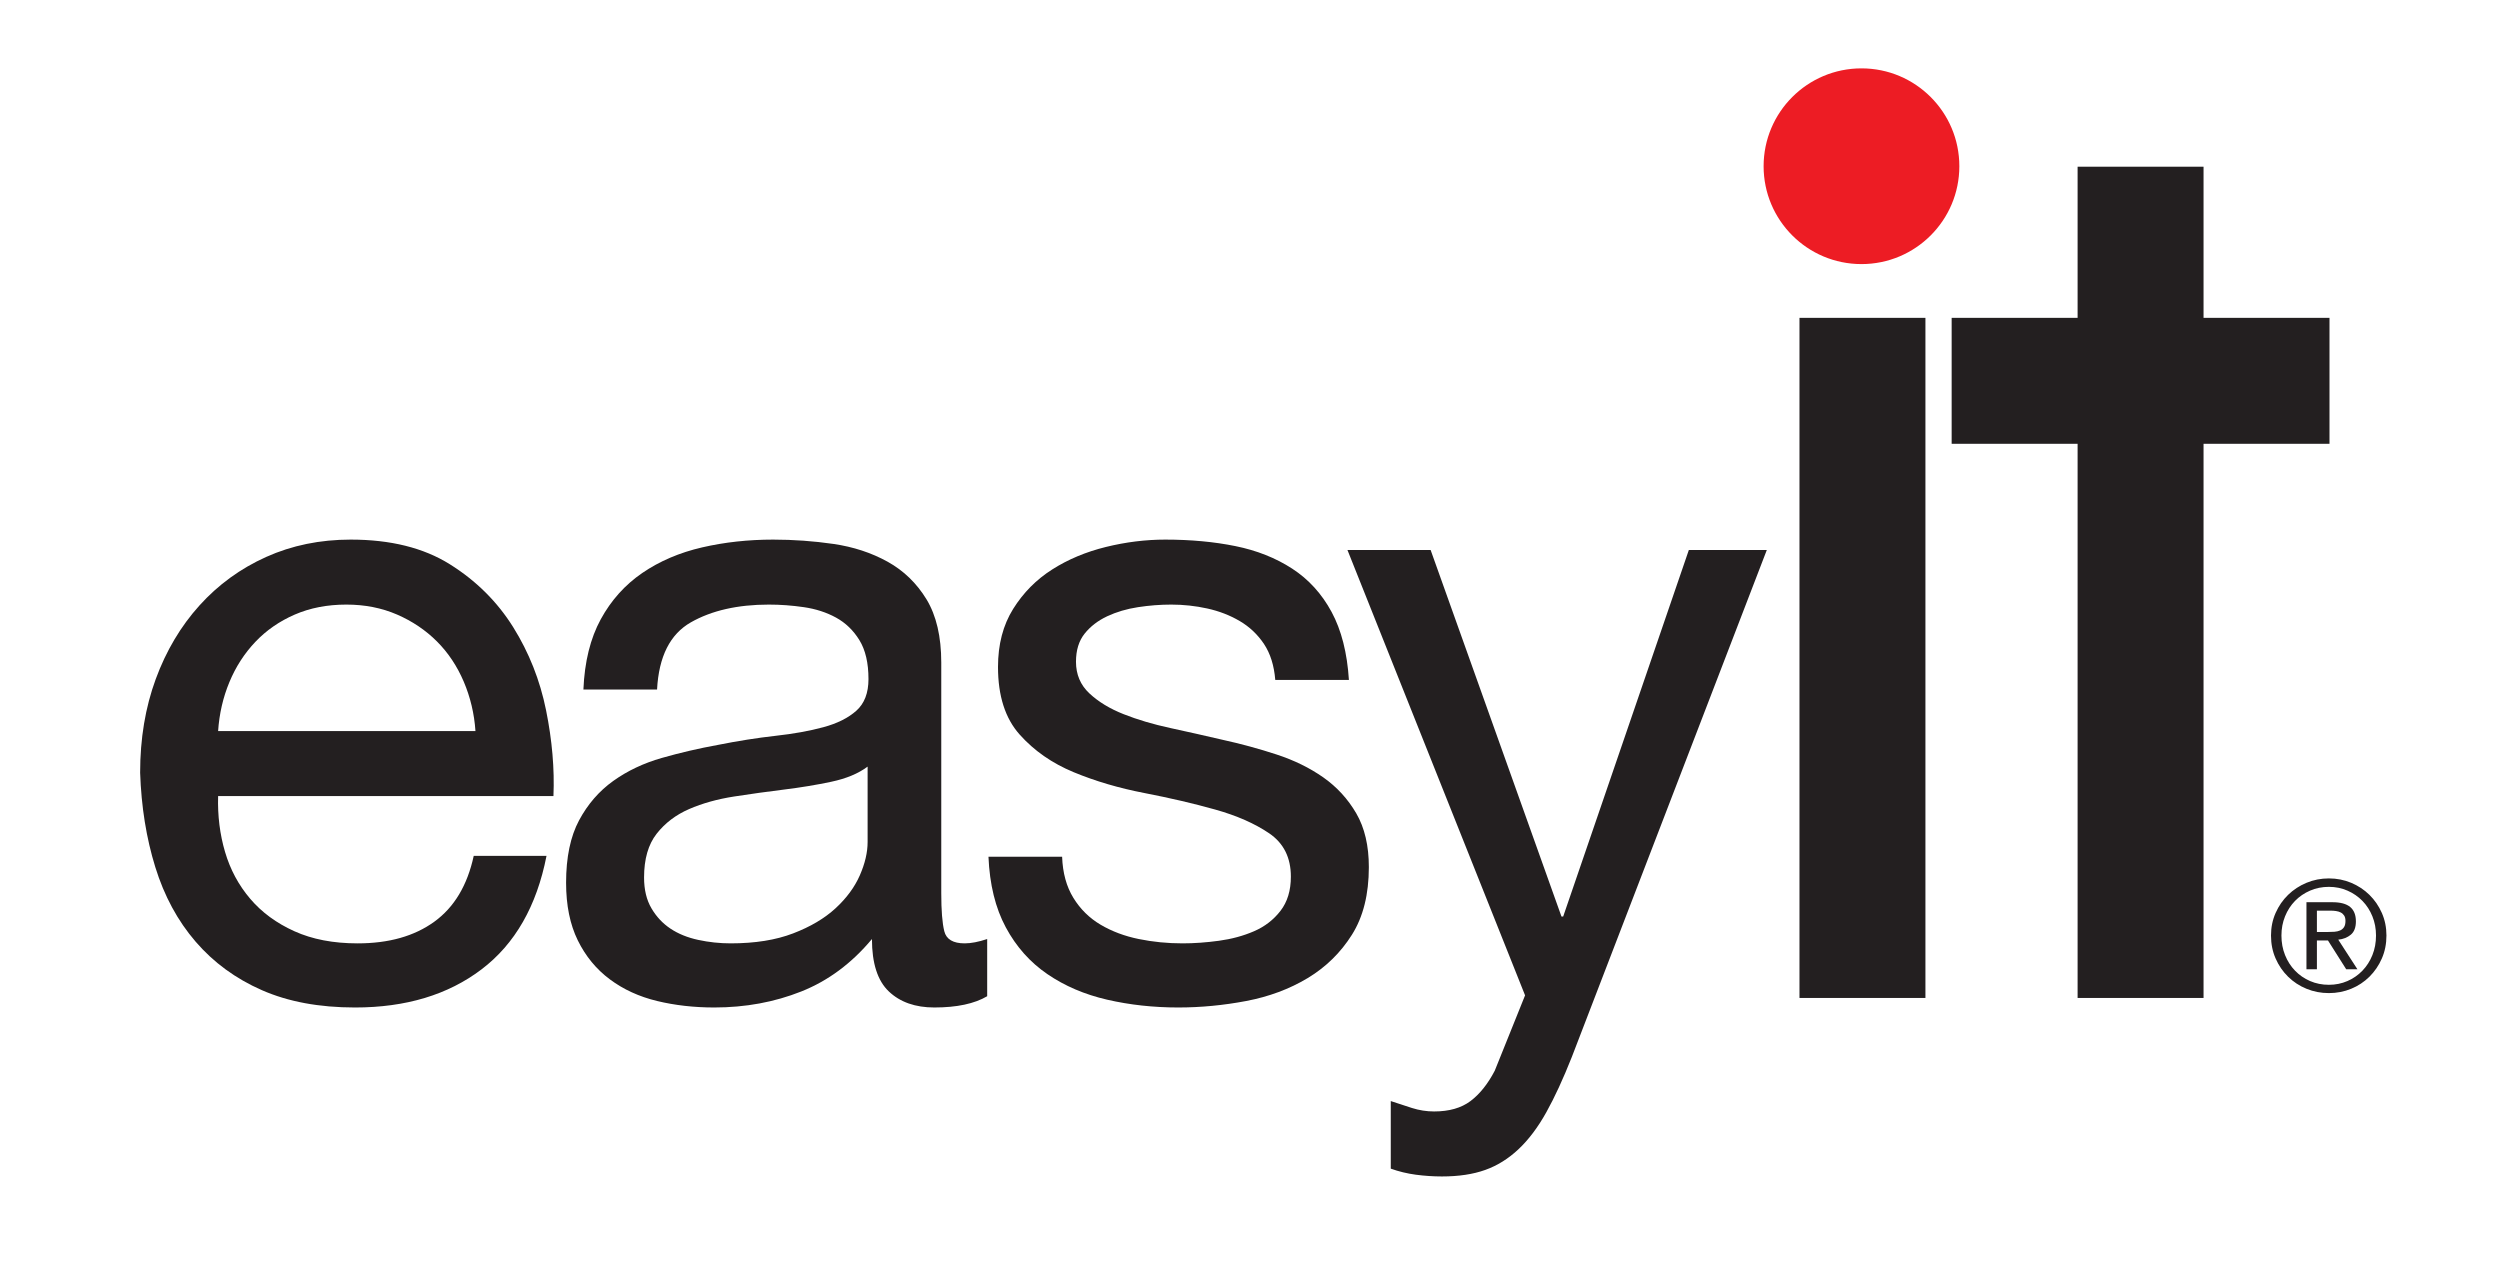 <?xml version="1.0" encoding="UTF-8"?>
<!DOCTYPE svg PUBLIC "-//W3C//DTD SVG 1.1//EN" "http://www.w3.org/Graphics/SVG/1.1/DTD/svg11.dtd">
<svg version="1.1" xmlns="http://www.w3.org/2000/svg" xmlns:xlink="http://www.w3.org/1999/xlink" x="0" y="0" width="595" height="300" viewBox="0, 0, 595, 300">
  <g id="Layer_1">
    <path d="M51.913,173.999 C52.186,169.873 53.081,165.993 54.594,162.346 C56.104,158.706 58.167,155.51 60.78,152.759 C63.392,150.008 66.518,147.846 70.163,146.263 C73.803,144.683 77.897,143.891 82.433,143.891 C86.831,143.891 90.852,144.683 94.497,146.263 C98.139,147.846 101.302,149.975 103.983,152.655 C106.664,155.336 108.793,158.533 110.376,162.242 C111.953,165.957 112.881,169.873 113.16,173.999 L51.913,173.999 z M122.13,149.25 C118.347,143.204 113.33,138.218 107.076,134.303 C100.82,130.384 92.95,128.425 83.464,128.425 C76.177,128.425 69.473,129.801 63.358,132.549 C57.239,135.3 51.944,139.146 47.479,144.095 C43.01,149.047 39.54,154.891 37.065,161.623 C34.591,168.362 33.353,175.786 33.353,183.897 C33.627,192.01 34.831,199.503 36.962,206.376 C39.091,213.25 42.288,219.161 46.551,224.108 C50.81,229.057 56.068,232.911 62.327,235.659 C68.581,238.407 75.971,239.783 84.495,239.783 C96.593,239.783 106.628,236.762 114.603,230.709 C122.577,224.659 127.731,215.655 130.07,203.695 L112.747,203.695 C111.232,210.706 108.107,215.934 103.364,219.367 C98.621,222.806 92.538,224.522 85.114,224.522 C79.34,224.522 74.319,223.561 70.06,221.633 C65.797,219.71 62.291,217.133 59.543,213.9 C56.793,210.673 54.8,206.961 53.563,202.767 C52.325,198.573 51.774,194.139 51.913,189.466 L131.72,189.466 C131.993,183.004 131.41,176.201 129.966,169.05 C128.523,161.902 125.909,155.303 122.13,149.25" fill="#231F20"/>
    <path d="M206.492,200.396 C206.492,202.868 205.873,205.515 204.636,208.335 C203.399,211.155 201.471,213.766 198.862,216.169 C196.248,218.576 192.882,220.572 188.758,222.149 C184.633,223.732 179.684,224.52 173.91,224.52 C171.296,224.52 168.718,224.247 166.177,223.696 C163.63,223.149 161.433,222.252 159.577,221.017 C157.721,219.78 156.206,218.164 155.041,216.169 C153.871,214.179 153.288,211.735 153.288,208.848 C153.288,204.451 154.283,200.981 156.279,198.434 C158.268,195.893 160.846,193.933 164.011,192.557 C167.171,191.185 170.744,190.185 174.735,189.566 C178.719,188.951 182.674,188.401 186.592,187.917 C190.51,187.437 194.253,186.819 197.831,186.061 C201.404,185.306 204.291,184.105 206.492,182.452 L206.492,200.396 z M224.742,221.633 C224.258,219.71 224.021,216.685 224.021,212.56 L224.021,157.706 C224.021,151.52 222.85,146.506 220.515,142.655 C218.175,138.806 215.084,135.816 211.235,133.681 C207.384,131.553 203.09,130.145 198.346,129.454 C193.604,128.768 188.825,128.426 184.014,128.426 C178.102,128.426 172.466,129.041 167.104,130.279 C161.743,131.516 157,133.545 152.875,136.362 C148.752,139.183 145.452,142.861 142.977,147.395 C140.502,151.932 139.126,157.5 138.852,164.102 L156.381,164.102 C156.794,156.262 159.475,150.937 164.423,148.117 C169.373,145.302 175.56,143.892 182.983,143.892 C185.731,143.892 188.515,144.095 191.335,144.508 C194.15,144.92 196.697,145.745 198.965,146.983 C201.233,148.223 203.09,150.009 204.533,152.345 C205.977,154.688 206.698,157.778 206.698,161.624 C206.698,164.924 205.734,167.435 203.811,169.151 C201.883,170.873 199.275,172.177 195.975,173.07 C192.675,173.966 188.86,174.654 184.53,175.131 C180.2,175.616 175.627,176.338 170.817,177.297 C166.279,178.122 161.846,179.155 157.515,180.39 C153.185,181.627 149.334,183.452 145.967,185.855 C142.596,188.262 139.884,191.391 137.821,195.24 C135.76,199.089 134.729,204.038 134.729,210.088 C134.729,215.45 135.656,220.02 137.512,223.802 C139.368,227.583 141.91,230.676 145.142,233.081 C148.369,235.487 152.117,237.203 156.381,238.236 C160.64,239.267 165.177,239.781 169.992,239.781 C177.415,239.781 184.323,238.508 190.717,235.966 C197.109,233.424 202.708,229.264 207.523,223.489 C207.523,229.264 208.864,233.424 211.544,235.966 C214.225,238.508 217.834,239.781 222.371,239.781 C227.733,239.781 231.924,238.886 234.95,237.1 L234.95,223.489 C232.888,224.18 231.1,224.52 229.589,224.52 C226.836,224.52 225.222,223.559 224.742,221.633" fill="#231F20"/>
    <path d="M314.959,185.03 C311.729,182.762 308.015,180.942 303.823,179.568 C299.629,178.194 295.332,177.027 290.935,176.062 C286.811,175.101 282.686,174.172 278.561,173.276 C274.438,172.384 270.725,171.286 267.426,169.976 C264.127,168.672 261.412,167.022 259.28,165.027 C257.149,163.037 256.084,160.526 256.084,157.5 C256.084,154.753 256.77,152.52 258.146,150.8 C259.52,149.084 261.309,147.708 263.508,146.674 C265.706,145.645 268.148,144.92 270.829,144.508 C273.509,144.095 276.154,143.892 278.768,143.892 C281.655,143.892 284.508,144.199 287.326,144.818 C290.143,145.439 292.721,146.434 295.059,147.81 C297.397,149.184 299.32,151.007 300.833,153.272 C302.344,155.544 303.239,158.397 303.515,161.831 L321.042,161.831 C320.63,155.371 319.256,149.974 316.919,145.645 C314.58,141.315 311.453,137.878 307.536,135.334 C303.617,132.79 299.114,131.004 294.028,129.973 C288.94,128.939 283.374,128.426 277.325,128.426 C272.648,128.426 267.942,129.011 263.198,130.179 C258.455,131.347 254.192,133.133 250.413,135.54 C246.631,137.945 243.536,141.073 241.133,144.92 C238.726,148.772 237.525,153.379 237.525,158.74 C237.525,165.615 239.242,170.976 242.68,174.825 C246.113,178.674 250.413,181.664 255.569,183.796 C260.724,185.928 266.325,187.577 272.375,188.742 C278.423,189.915 284.027,191.216 289.182,192.663 C294.338,194.106 298.635,195.995 302.071,198.331 C305.507,200.672 307.226,204.105 307.226,208.642 C307.226,211.941 306.401,214.659 304.751,216.788 C303.102,218.922 301.003,220.533 298.461,221.634 C295.918,222.737 293.133,223.49 290.11,223.902 C287.087,224.314 284.197,224.52 281.449,224.52 C277.874,224.52 274.401,224.18 271.035,223.49 C267.666,222.804 264.642,221.67 261.961,220.09 C259.28,218.51 257.115,216.376 255.465,213.695 C253.815,211.014 252.921,207.751 252.784,203.899 L235.256,203.899 C235.532,210.5 236.906,216.104 239.38,220.706 C241.855,225.315 245.155,229.026 249.279,231.841 C253.403,234.662 258.146,236.69 263.508,237.927 C268.869,239.162 274.505,239.781 280.417,239.781 C285.779,239.781 291.172,239.268 296.606,238.237 C302.034,237.203 306.917,235.384 311.248,232.773 C315.578,230.161 319.084,226.722 321.765,222.461 C324.446,218.198 325.786,212.839 325.786,206.374 C325.786,201.291 324.789,197.027 322.796,193.588 C320.8,190.155 318.186,187.302 314.959,185.03" fill="#231F20"/>
    <path d="M372.04,218.127 L371.628,218.127 L340.489,130.898 L320.692,130.898 L362.967,236.893 L355.749,254.835 C354.099,257.997 352.172,260.402 349.975,262.055 C347.774,263.705 344.887,264.527 341.314,264.527 C339.525,264.527 337.772,264.251 336.055,263.705 C334.336,263.153 332.653,262.601 331.003,262.055 L331.003,278.137 C332.926,278.826 334.921,279.305 336.984,279.584 C339.045,279.854 341.107,279.996 343.17,279.996 C347.155,279.996 350.594,279.48 353.48,278.446 C356.368,277.418 359.013,275.766 361.42,273.497 C363.822,271.232 366.024,268.309 368.017,264.733 C370.012,261.157 372.04,256.758 374.103,251.538 L420.501,130.898 L401.945,130.898 L372.04,218.127 z" fill="#231F20"/>
    <path d="M428.276,75.649 L458.252,75.649 L458.252,237.514 L428.276,237.514 z" fill="#231F20"/>
    <path d="M554.419,75.648 L524.443,75.648 L524.443,39.676 L494.469,39.676 L494.469,75.648 L464.493,75.648 L464.493,105.624 L494.469,105.624 L494.469,237.514 L524.443,237.514 L524.443,105.624 L554.419,105.624 L554.419,75.648 z" fill="#231F20"/>
    <path d="M554.017,221.813 L551.424,221.813 L551.424,216.735 L554.713,216.735 C555.125,216.735 555.548,216.766 555.97,216.825 C556.398,216.887 556.775,217.003 557.102,217.173 C557.435,217.345 557.702,217.588 557.909,217.903 C558.115,218.22 558.221,218.648 558.221,219.181 C558.221,219.817 558.105,220.311 557.873,220.663 C557.641,221.016 557.329,221.279 556.943,221.447 C556.548,221.619 556.108,221.723 555.607,221.759 C555.109,221.795 554.576,221.813 554.017,221.813 M559.5,222.453 C560.301,221.782 560.703,220.73 560.703,219.292 C560.703,217.758 560.25,216.614 559.335,215.859 C558.422,215.103 557.012,214.727 555.115,214.727 L548.936,214.727 L548.936,230.691 L551.424,230.691 L551.424,223.824 L554.053,223.824 L558.401,230.691 L561.069,230.691 L556.504,223.641 C557.698,223.52 558.692,223.125 559.5,222.453" fill="#231F20"/>
    <path d="M564.63,227.313 C564.06,228.739 563.266,229.973 562.258,231.02 C561.248,232.069 560.059,232.892 558.693,233.489 C557.329,234.085 555.855,234.381 554.273,234.381 C552.667,234.381 551.172,234.085 549.798,233.489 C548.424,232.892 547.225,232.069 546.217,231.02 C545.207,229.973 544.415,228.739 543.843,227.313 C543.268,225.888 542.982,224.336 542.982,222.652 C542.982,221.024 543.268,219.5 543.843,218.088 C544.415,216.675 545.207,215.451 546.217,214.414 C547.225,213.381 548.424,212.564 549.798,211.968 C551.172,211.37 552.667,211.071 554.273,211.071 C555.855,211.071 557.329,211.37 558.693,211.968 C560.059,212.564 561.248,213.381 562.258,214.414 C563.266,215.451 564.06,216.675 564.63,218.088 C565.205,219.5 565.491,221.024 565.491,222.652 C565.491,224.336 565.205,225.888 564.63,227.313 M566.88,217.283 C566.151,215.629 565.163,214.191 563.921,212.973 C562.676,211.754 561.227,210.798 559.57,210.102 C557.915,209.411 556.146,209.063 554.273,209.063 C552.395,209.063 550.622,209.411 548.957,210.102 C547.289,210.798 545.825,211.754 544.572,212.973 C543.317,214.191 542.327,215.629 541.595,217.283 C540.86,218.941 540.5,220.729 540.5,222.652 C540.5,224.628 540.86,226.45 541.595,228.117 C542.327,229.785 543.317,231.234 544.572,232.464 C545.825,233.696 547.289,234.652 548.957,235.333 C550.622,236.015 552.395,236.356 554.273,236.356 C556.146,236.356 557.915,236.015 559.57,235.333 C561.227,234.652 562.676,233.696 563.921,232.464 C565.163,231.234 566.151,229.785 566.88,228.117 C567.61,226.45 567.973,224.628 567.973,222.652 C567.973,220.729 567.61,218.941 566.88,217.283" fill="#231F20"/>
    <path d="M443.034,16.271 C430.17,16.271 419.739,26.698 419.739,39.563 C419.739,52.426 430.17,62.853 443.034,62.853 C455.896,62.853 466.323,52.426 466.323,39.563 C466.323,26.698 455.896,16.271 443.034,16.271" fill="#ED1C24"/>
  </g>
</svg>
